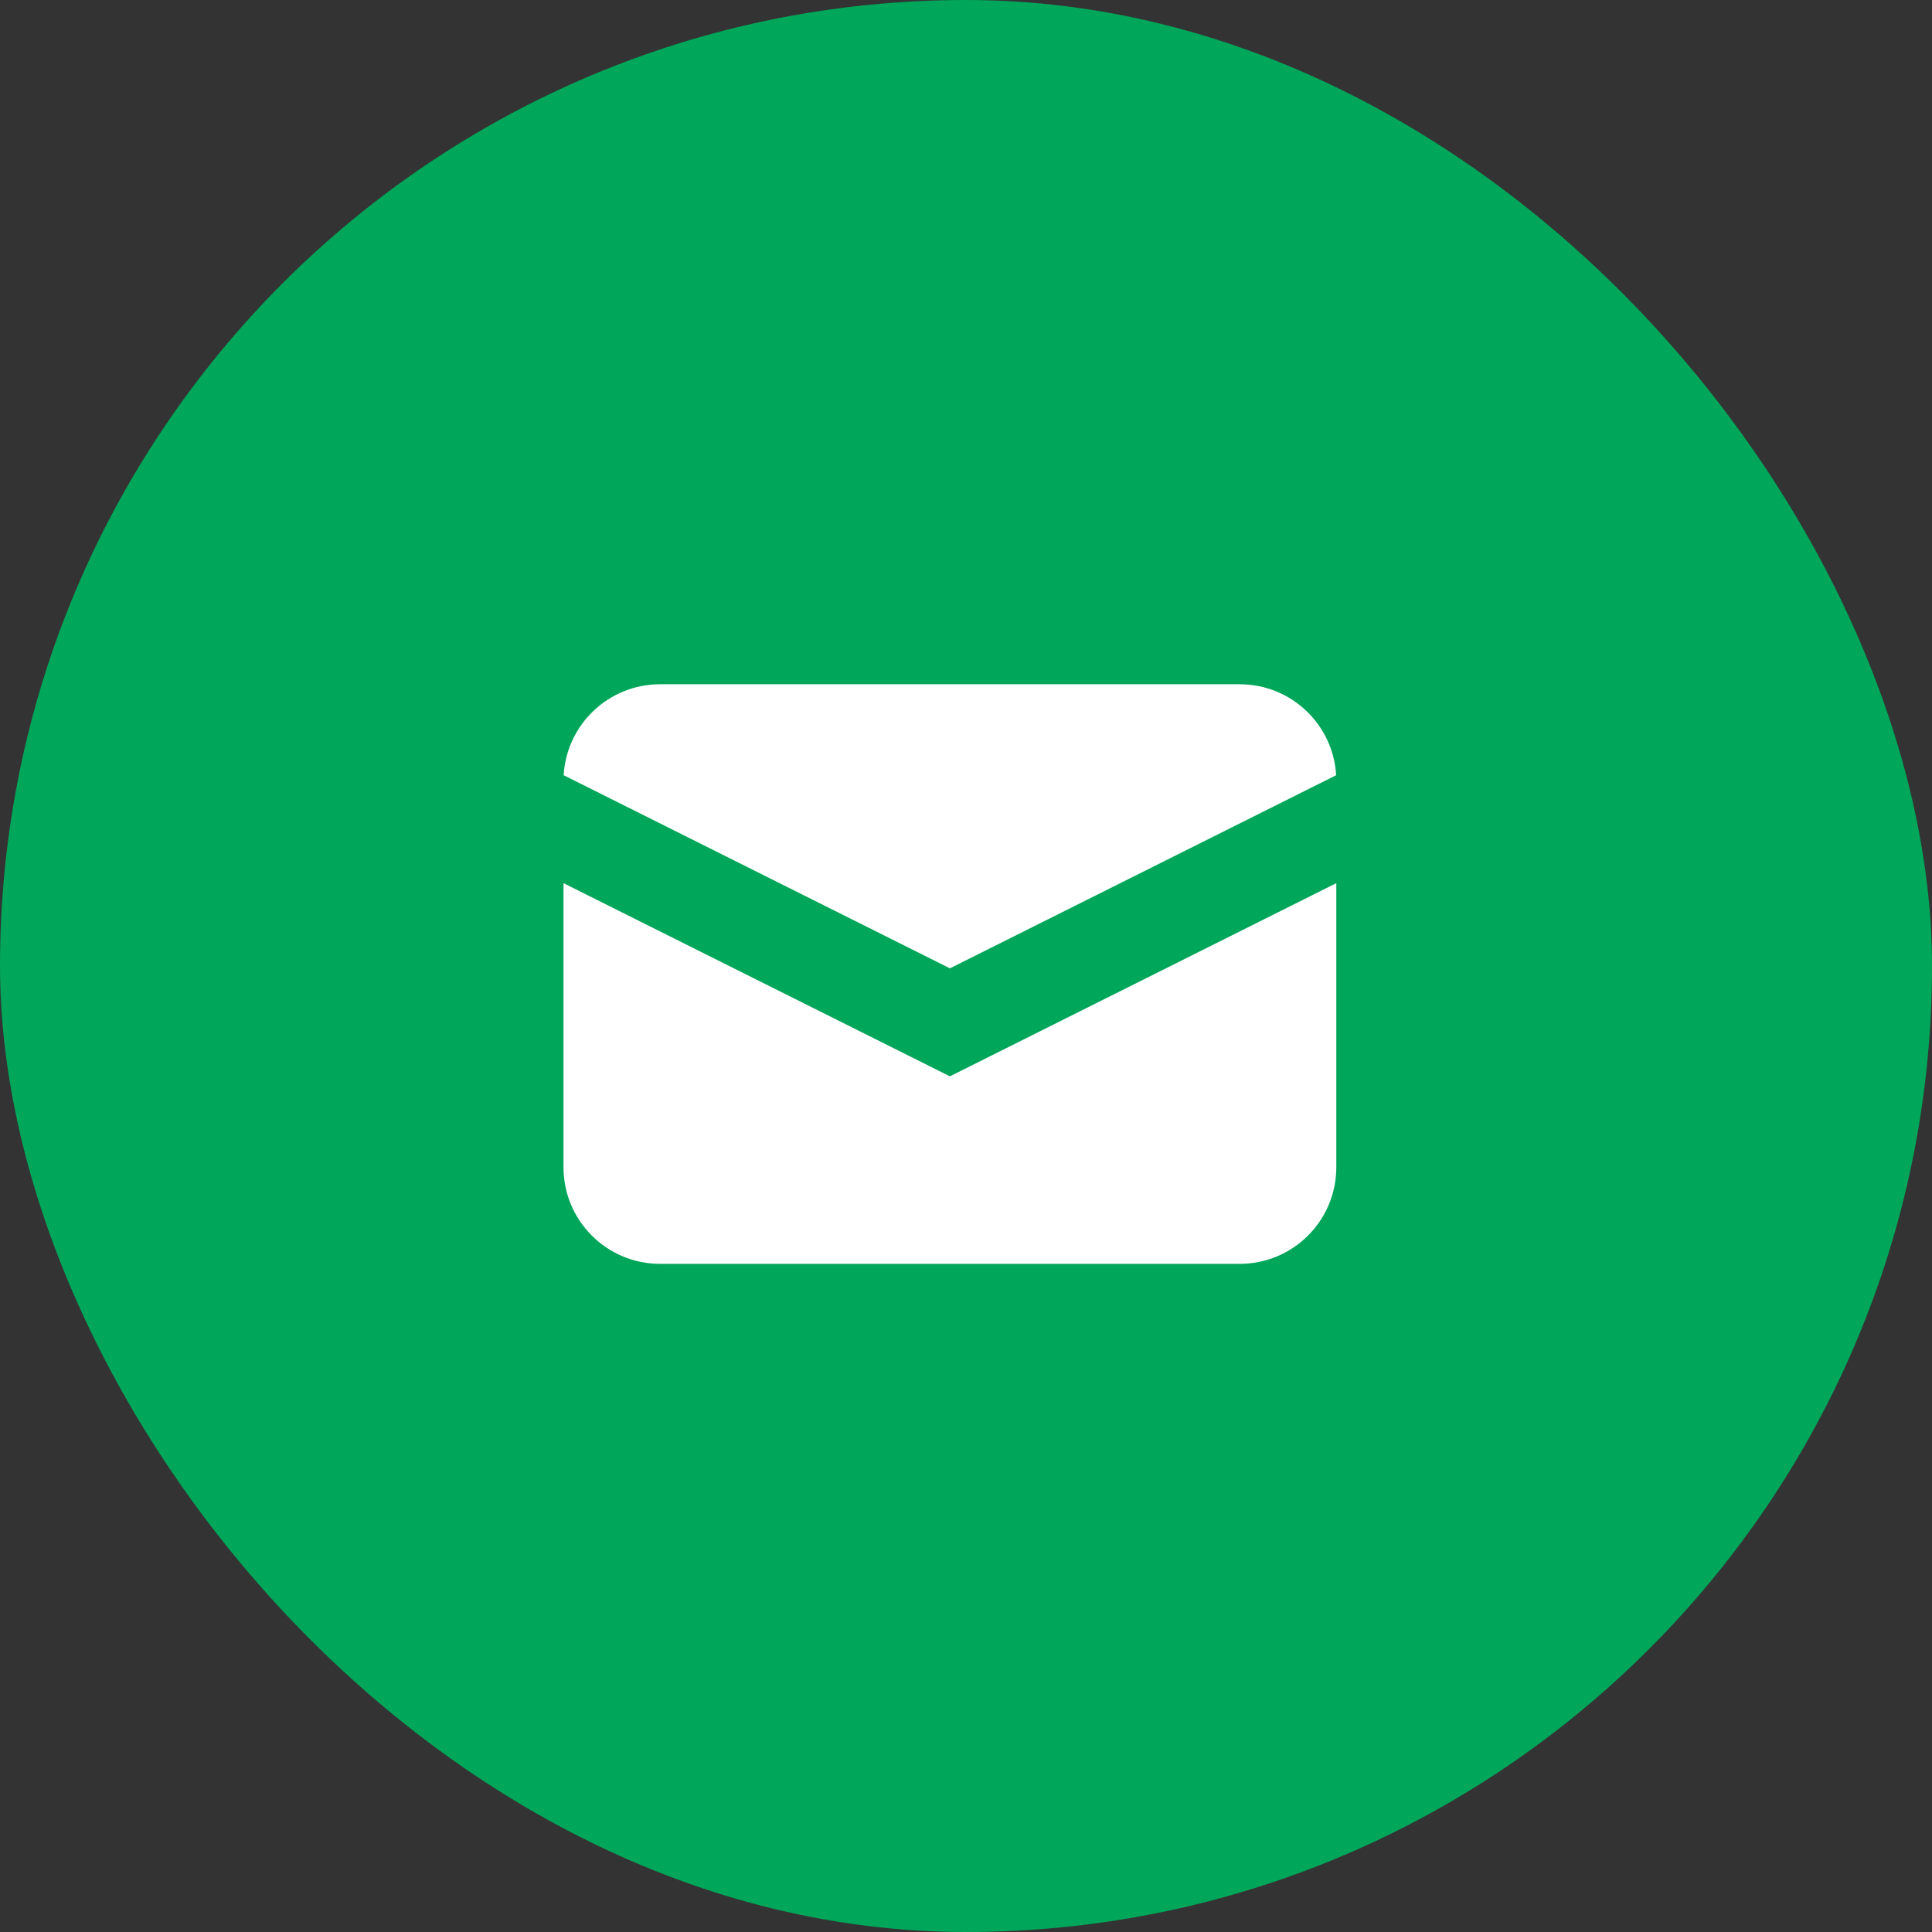 <svg width="48" height="48" viewBox="0 0 48 48" fill="none" xmlns="http://www.w3.org/2000/svg">
<rect x="0" y="0" width="48" height="48" fill="#333333" stroke="none"/>
<rect width="48" height="48" rx="24" fill="#00A659"/>
<path d="M14.004 19.26L23.6 24.058L33.196 19.26C33.124 18 32.079 17 30.8 17H16.4C15.121 17 14.076 18 14.004 19.26Z" fill="white"/>
<path d="M33.2 21.942L23.6 26.741L14 21.942V29C14 30.326 15.075 31.4 16.4 31.4H30.8C32.126 31.4 33.2 30.326 33.2 29V21.942Z" fill="white"/>
</svg>
